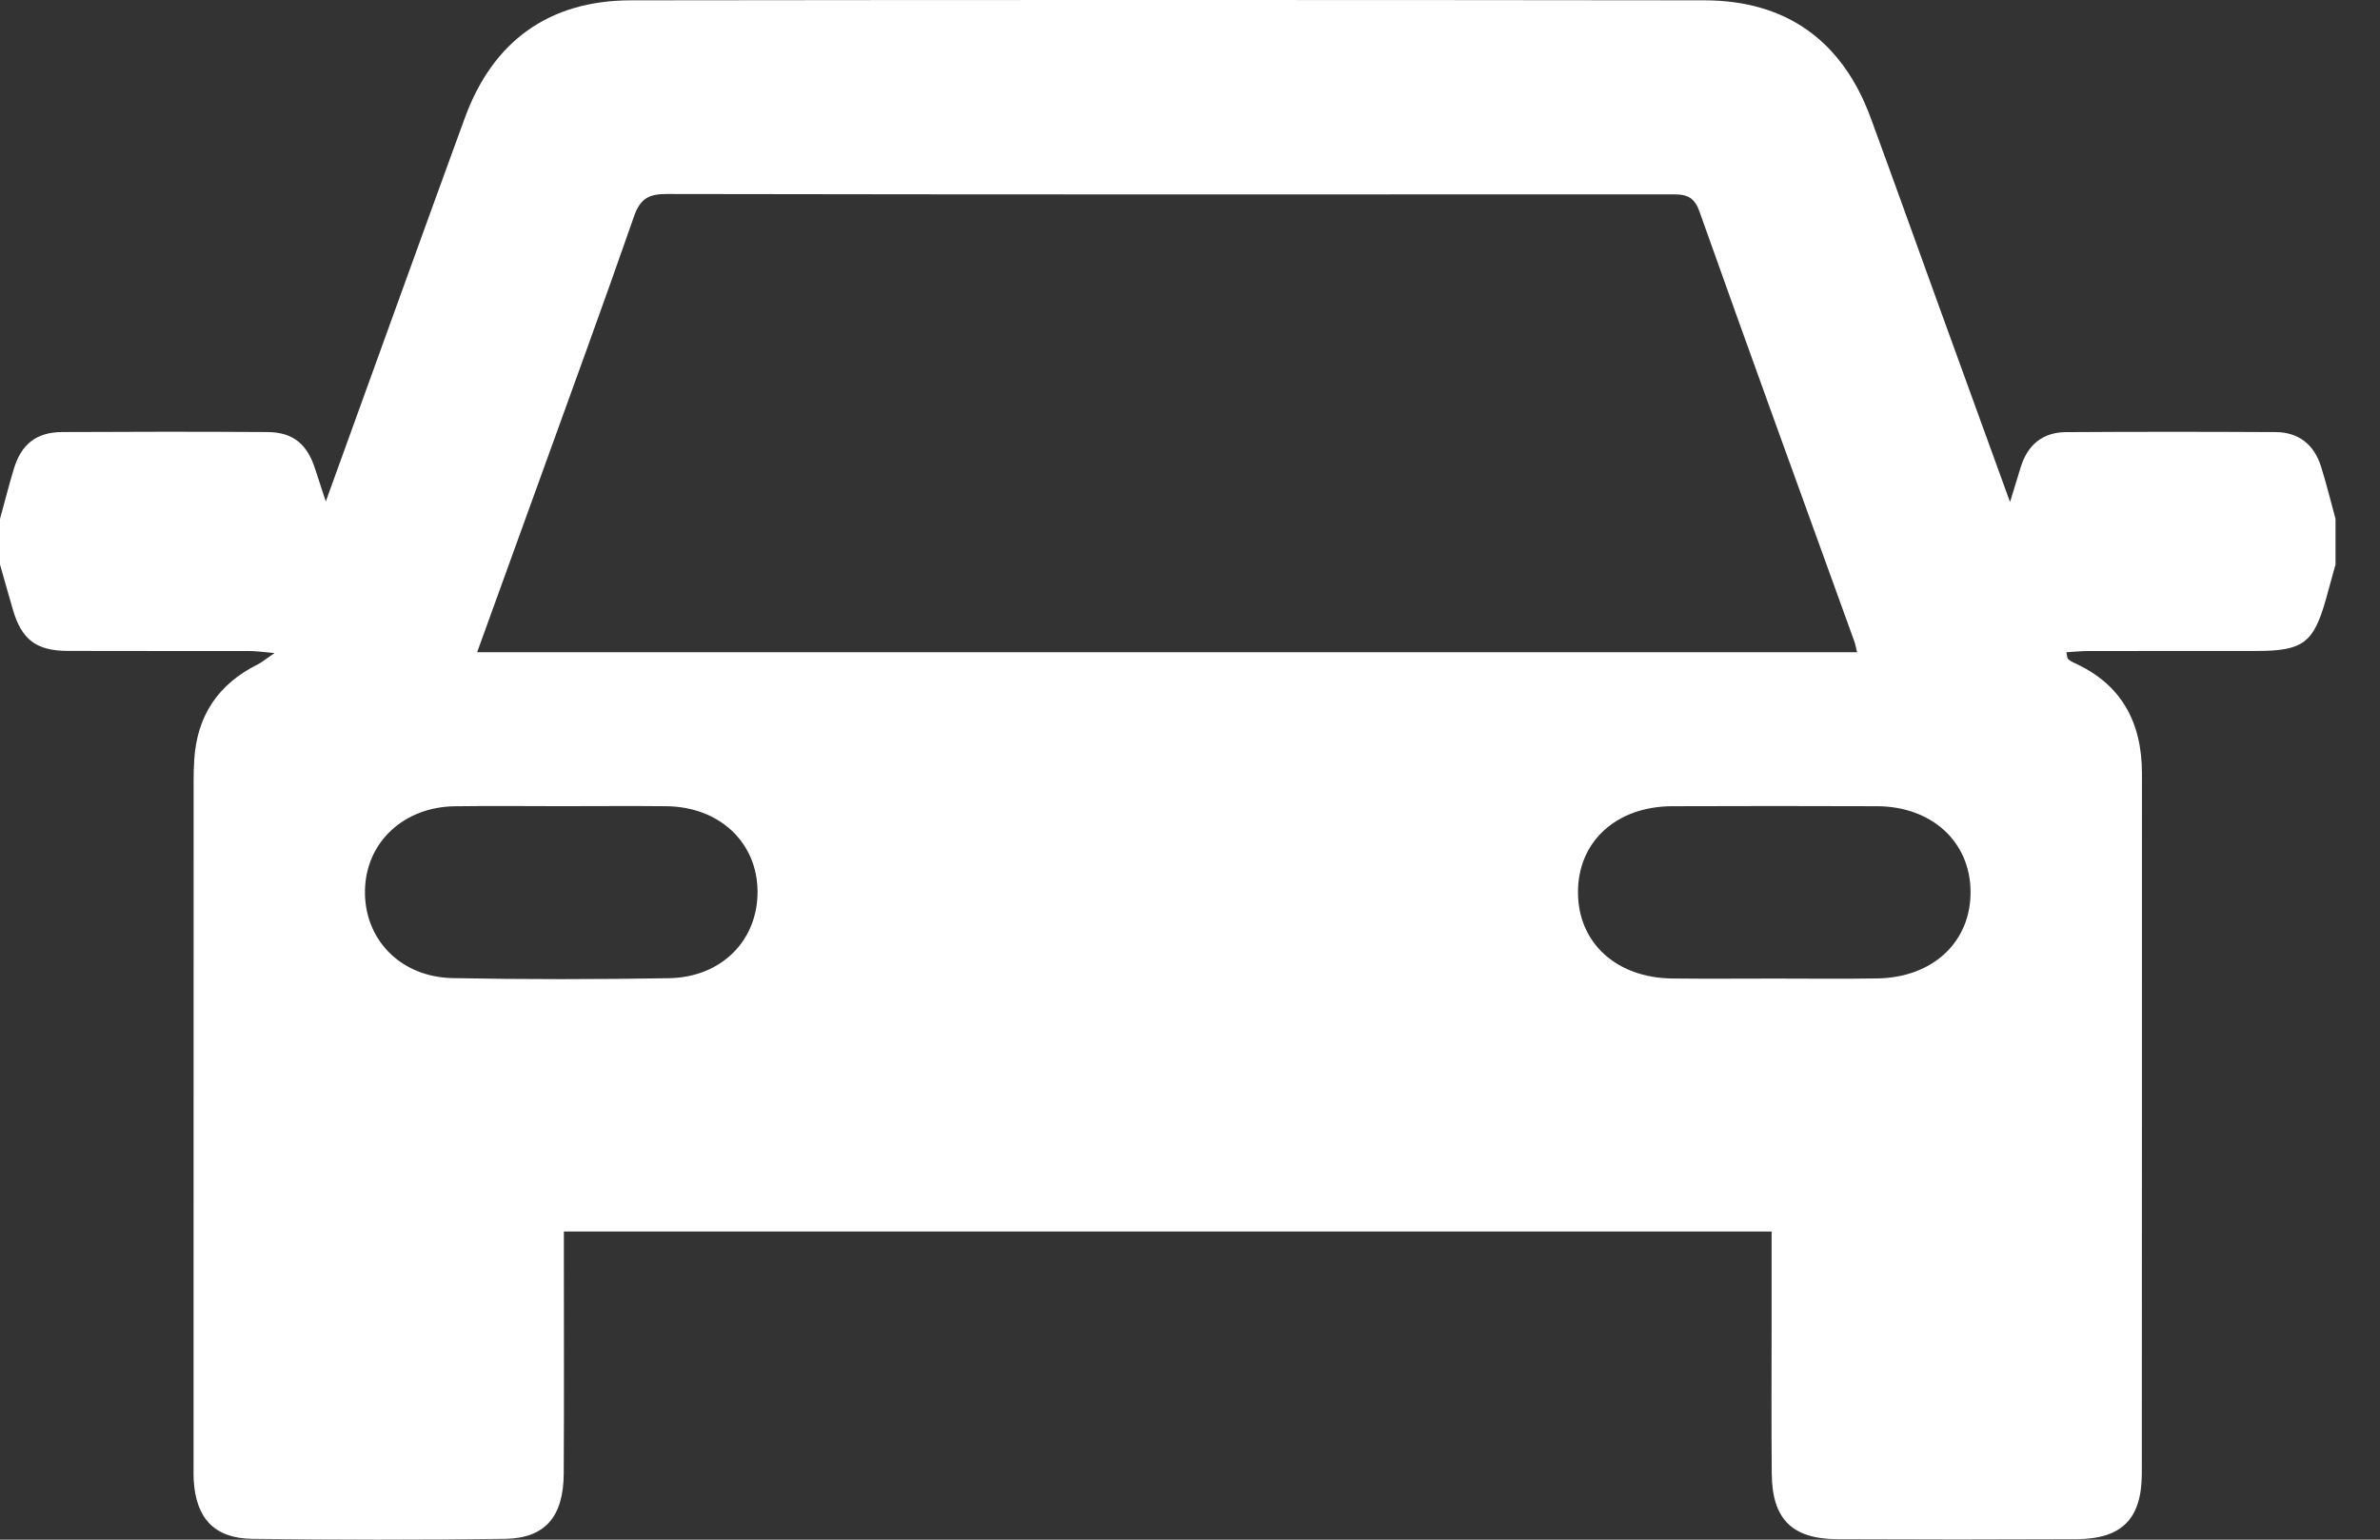 <svg width="51" height="33" viewBox="0 0 51 33" fill="none" xmlns="http://www.w3.org/2000/svg">
<rect x="0" y="0" width="51" height="33" fill="#333333" stroke="none"/>
<path d="M0 12.098C0 11.772 0 11.447 0 11.121C0.099 10.763 0.19 10.403 0.297 10.048C0.457 9.519 0.78 9.263 1.333 9.26C2.798 9.252 4.264 9.251 5.73 9.26C6.28 9.264 6.585 9.519 6.755 10.057C6.819 10.258 6.886 10.457 6.981 10.749C8 7.936 8.974 5.23 9.96 2.529C10.562 0.88 11.765 0.01 13.518 0.007C21.187 -0.003 28.857 -0.002 36.526 0.007C38.28 0.009 39.48 0.878 40.086 2.525C40.58 3.868 41.06 5.215 41.548 6.56C42.043 7.926 42.539 9.292 43.072 10.76C43.17 10.44 43.235 10.224 43.302 10.01C43.449 9.535 43.772 9.266 44.268 9.262C45.766 9.252 47.264 9.253 48.762 9.261C49.26 9.264 49.589 9.53 49.737 10.001C49.853 10.37 49.944 10.747 50.047 11.121C50.047 11.447 50.047 11.772 50.047 12.098C49.978 12.346 49.911 12.593 49.842 12.841C49.578 13.781 49.348 13.952 48.355 13.952C47.15 13.953 45.945 13.951 44.74 13.954C44.589 13.954 44.438 13.971 44.279 13.98C44.299 14.066 44.296 14.106 44.315 14.124C44.349 14.157 44.393 14.183 44.437 14.203C45.465 14.663 45.899 15.485 45.899 16.58C45.897 21.58 45.901 26.58 45.896 31.58C45.895 32.557 45.468 32.984 44.499 32.989C42.789 32.997 41.079 32.997 39.368 32.989C38.398 32.984 37.974 32.557 37.966 31.584C37.956 30.493 37.963 29.401 37.963 28.31C37.963 27.68 37.963 27.049 37.963 26.395C29.319 26.395 20.728 26.395 12.083 26.395C12.083 26.592 12.083 26.767 12.083 26.942C12.083 28.489 12.089 30.036 12.08 31.583C12.075 32.506 11.683 32.97 10.825 32.982C9.018 33.007 7.209 33.005 5.402 32.982C4.592 32.972 4.199 32.54 4.151 31.727C4.145 31.63 4.148 31.532 4.148 31.434C4.148 26.532 4.148 21.629 4.149 16.727C4.149 16.58 4.153 16.434 4.162 16.288C4.22 15.344 4.673 14.663 5.52 14.242C5.612 14.196 5.691 14.127 5.882 13.997C5.625 13.975 5.49 13.954 5.356 13.954C4.053 13.951 2.75 13.956 1.447 13.951C0.777 13.948 0.464 13.707 0.278 13.073C0.183 12.749 0.093 12.423 0 12.098ZM10.224 13.98C20.128 13.98 29.949 13.98 39.795 13.98C39.767 13.868 39.757 13.804 39.735 13.745C38.625 10.672 37.506 7.602 36.413 4.523C36.286 4.166 36.072 4.165 35.784 4.165C28.619 4.168 21.453 4.171 14.288 4.158C13.902 4.157 13.719 4.258 13.588 4.633C12.914 6.567 12.209 8.491 11.514 10.417C11.091 11.59 10.665 12.762 10.224 13.98ZM12.038 17.279C11.273 17.279 10.508 17.27 9.743 17.281C8.646 17.297 7.843 18.055 7.821 19.077C7.798 20.127 8.576 20.942 9.7 20.964C11.246 20.994 12.793 20.992 14.338 20.966C15.467 20.946 16.244 20.149 16.233 19.096C16.222 18.051 15.415 17.294 14.284 17.28C13.535 17.272 12.787 17.279 12.038 17.279ZM38.031 20.974C38.763 20.974 39.495 20.983 40.228 20.971C41.423 20.953 42.239 20.183 42.226 19.098C42.214 18.039 41.394 17.286 40.227 17.28C38.763 17.274 37.298 17.275 35.833 17.28C34.634 17.284 33.813 18.038 33.814 19.123C33.814 20.205 34.631 20.958 35.834 20.972C36.566 20.981 37.298 20.974 38.031 20.974Z" fill="white"/>
</svg>
